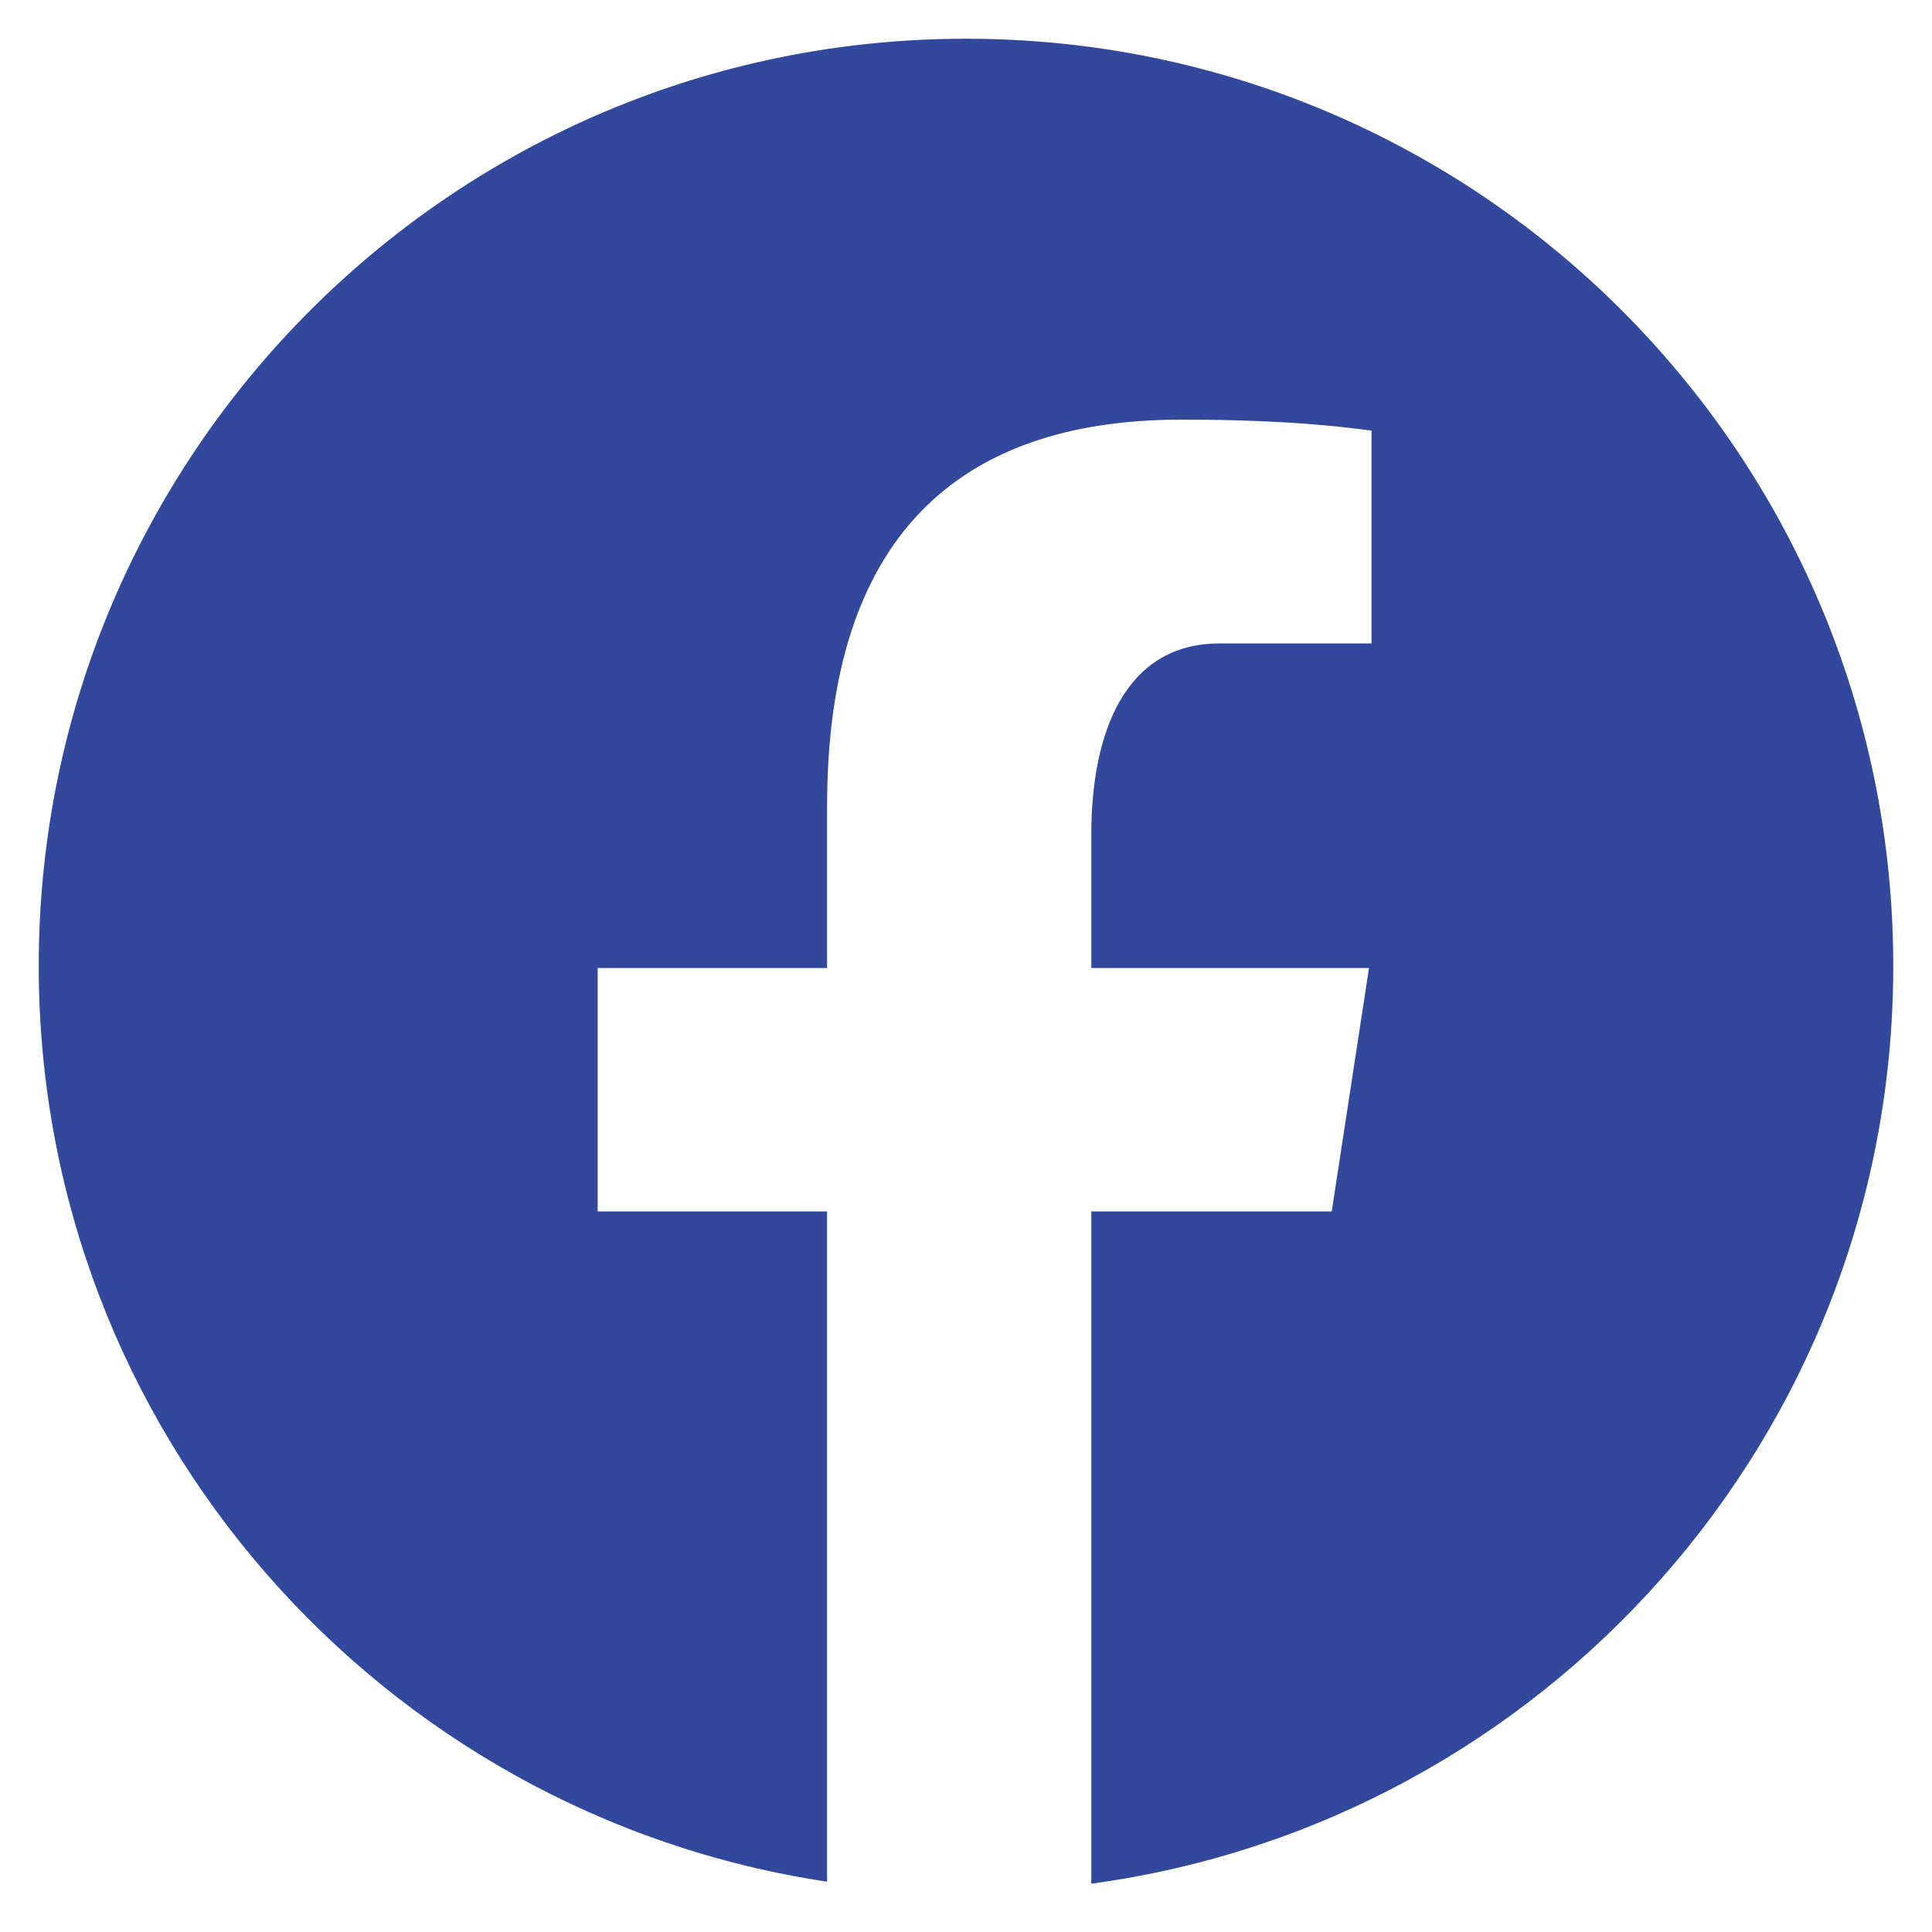 <svg width="20" height="20" viewBox="0 0 20 20" fill="none" xmlns="http://www.w3.org/2000/svg">
<g id="surface39581">
<path id="Vector" d="M10 0.401C4.698 0.401 0.401 4.698 0.401 10C0.401 14.812 3.948 18.786 8.562 19.479V12.541H6.187V10.021H8.562V8.344C8.562 5.562 9.917 4.344 12.229 4.344C13.338 4.344 13.922 4.422 14.198 4.458V6.661H12.625C11.641 6.661 11.297 7.594 11.297 8.64V10.021H14.172L13.786 12.541H11.297V19.5C15.984 18.864 19.599 14.859 19.599 10C19.599 4.698 15.302 0.401 10 0.401Z" fill="#32489C"/>
</g>
</svg>

